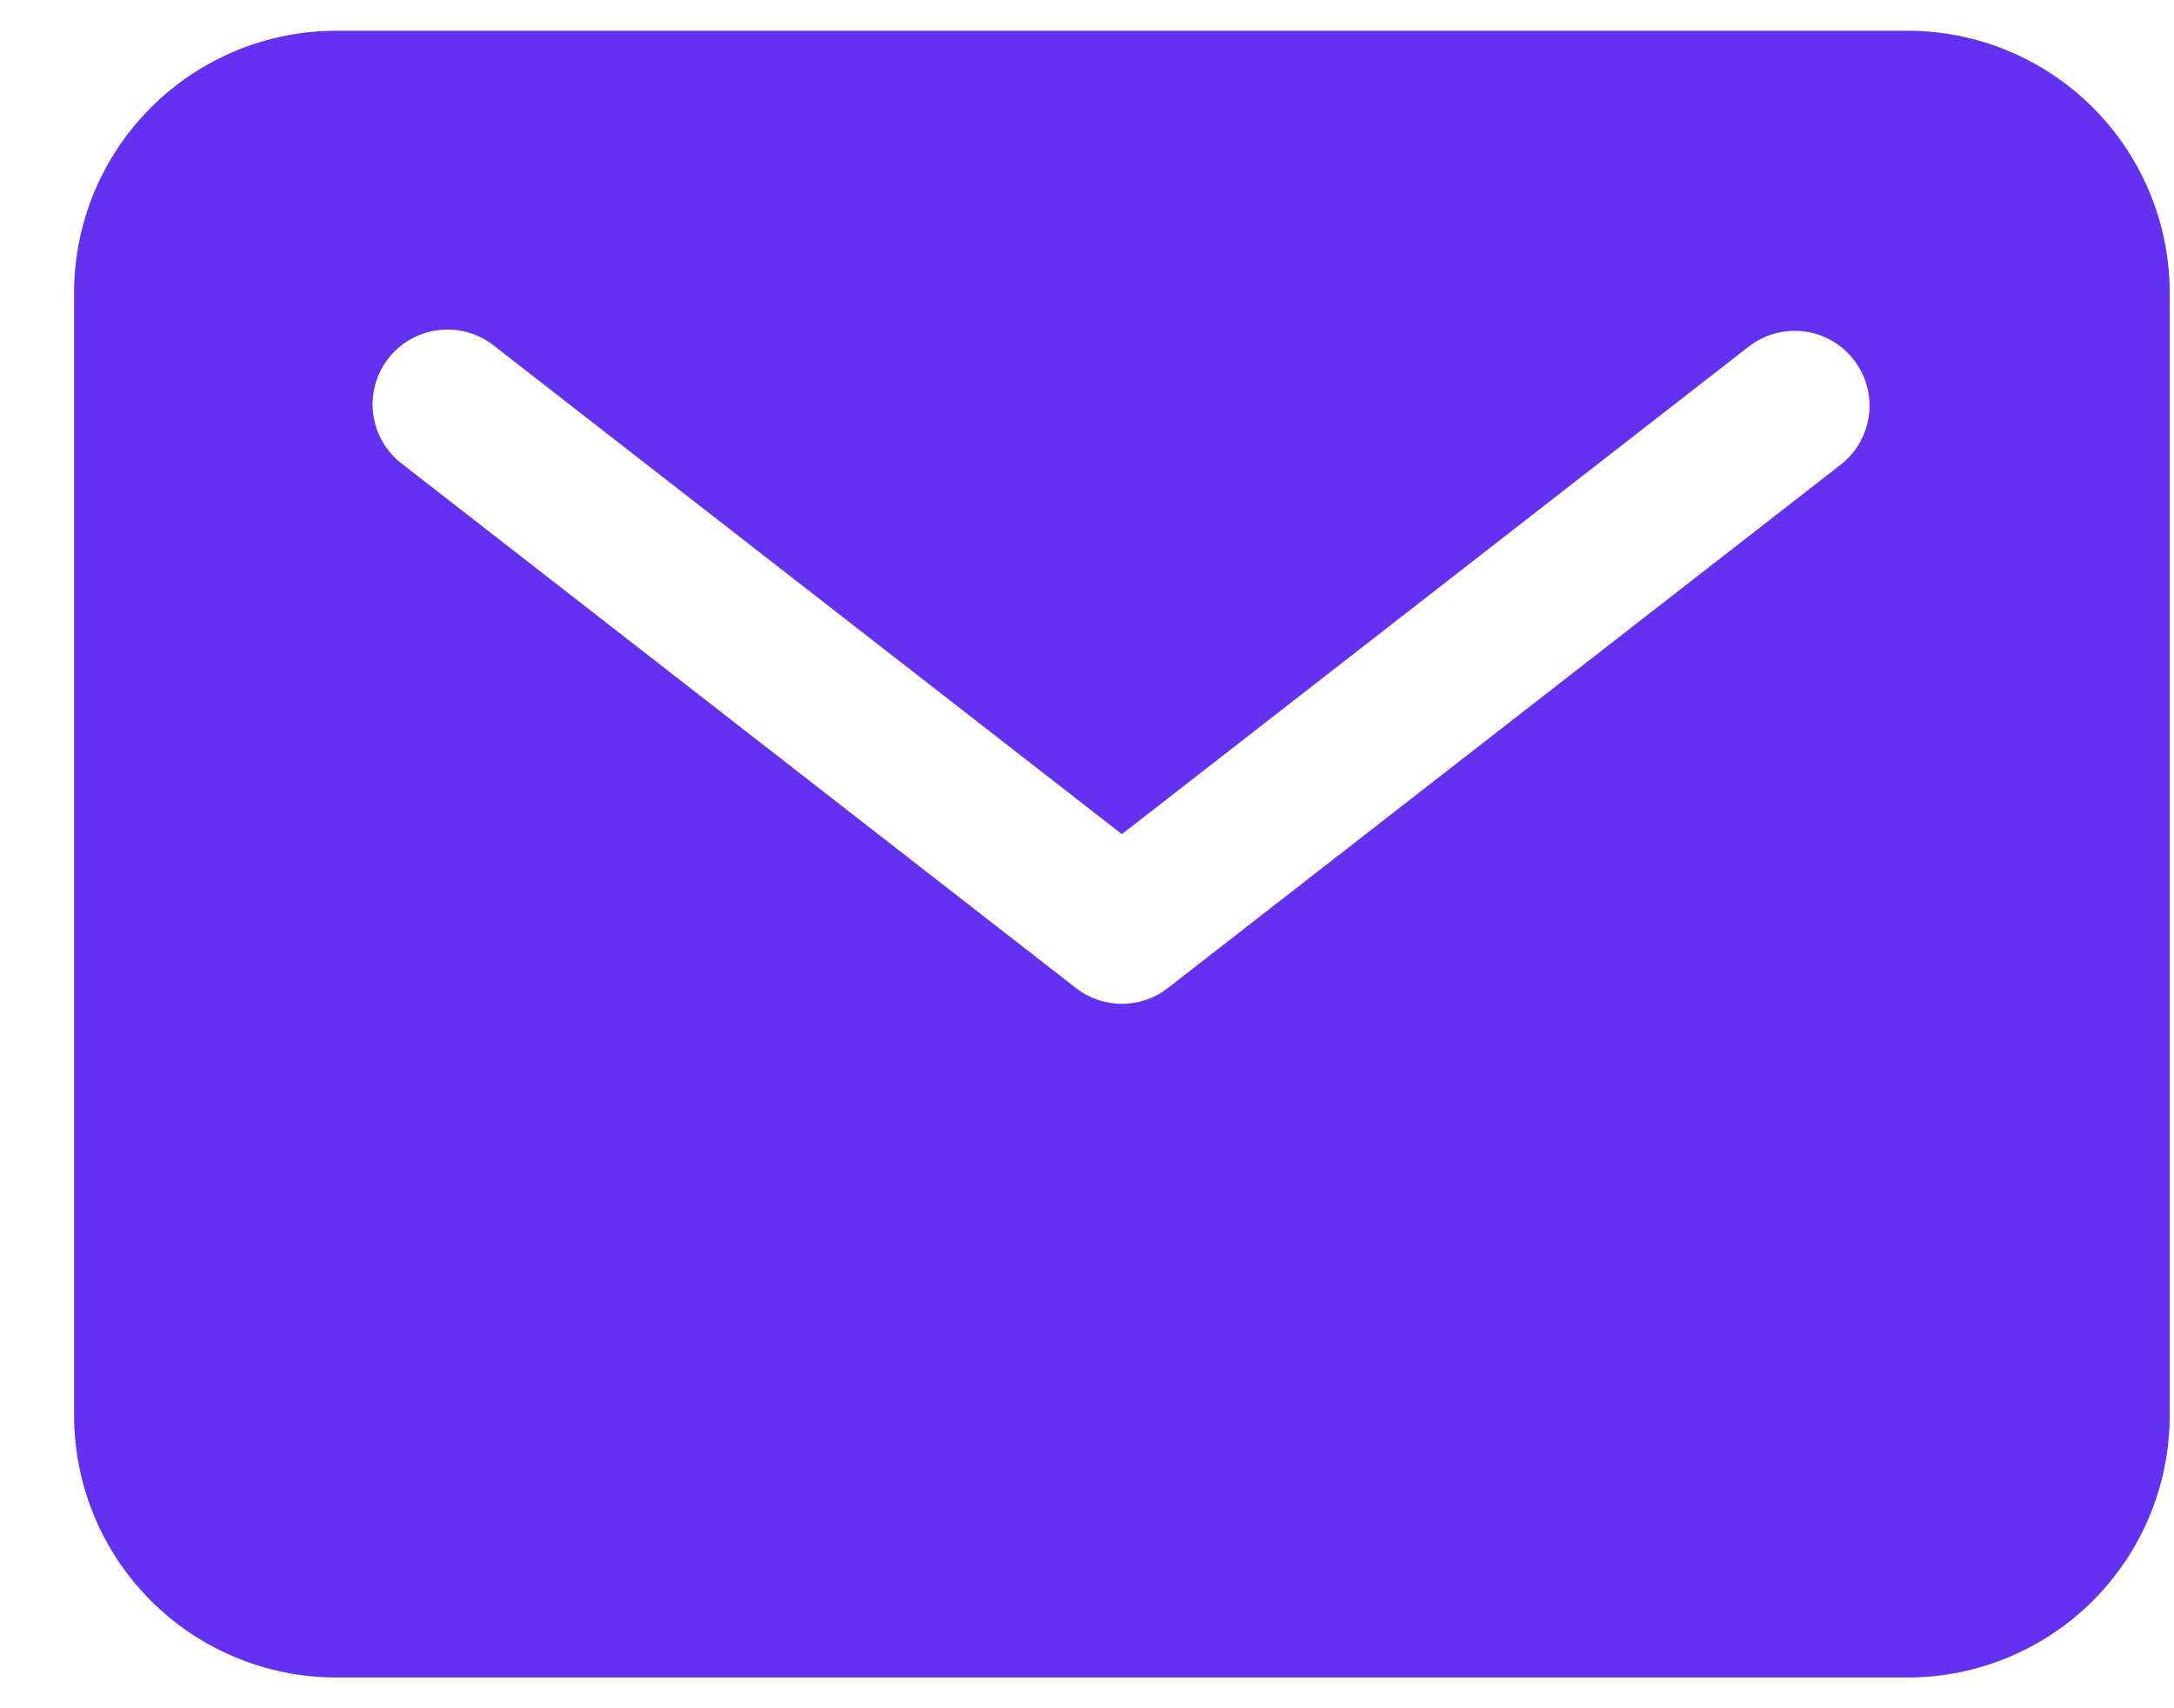 <svg width="28" height="22" viewBox="0 0 28 22" fill="none" xmlns="http://www.w3.org/2000/svg">
<path d="M24.571 0.396H4.328C3.433 0.397 2.575 0.753 1.943 1.386C1.31 2.018 0.955 2.876 0.954 3.77V18.23C0.955 19.125 1.31 19.982 1.943 20.615C2.575 21.247 3.433 21.603 4.328 21.604H24.571C25.466 21.603 26.323 21.247 26.956 20.615C27.588 19.982 27.944 19.125 27.945 18.23V3.77C27.944 2.876 27.588 2.018 26.956 1.386C26.323 0.753 25.466 0.397 24.571 0.396ZM23.717 5.977L15.041 12.725C14.872 12.857 14.664 12.928 14.449 12.928C14.235 12.928 14.027 12.857 13.858 12.725L5.182 5.977C5.08 5.9 4.994 5.804 4.93 5.693C4.866 5.583 4.824 5.461 4.807 5.334C4.79 5.208 4.799 5.079 4.832 4.956C4.866 4.832 4.923 4.717 5.002 4.616C5.08 4.515 5.178 4.431 5.289 4.368C5.4 4.306 5.523 4.266 5.65 4.251C5.777 4.236 5.905 4.246 6.028 4.281C6.151 4.316 6.265 4.376 6.365 4.455L14.449 10.743L22.534 4.455C22.736 4.303 22.99 4.236 23.241 4.269C23.492 4.302 23.72 4.433 23.875 4.633C24.031 4.833 24.102 5.086 24.072 5.338C24.042 5.589 23.915 5.819 23.717 5.977Z" fill="#6531F1"/>
</svg>
